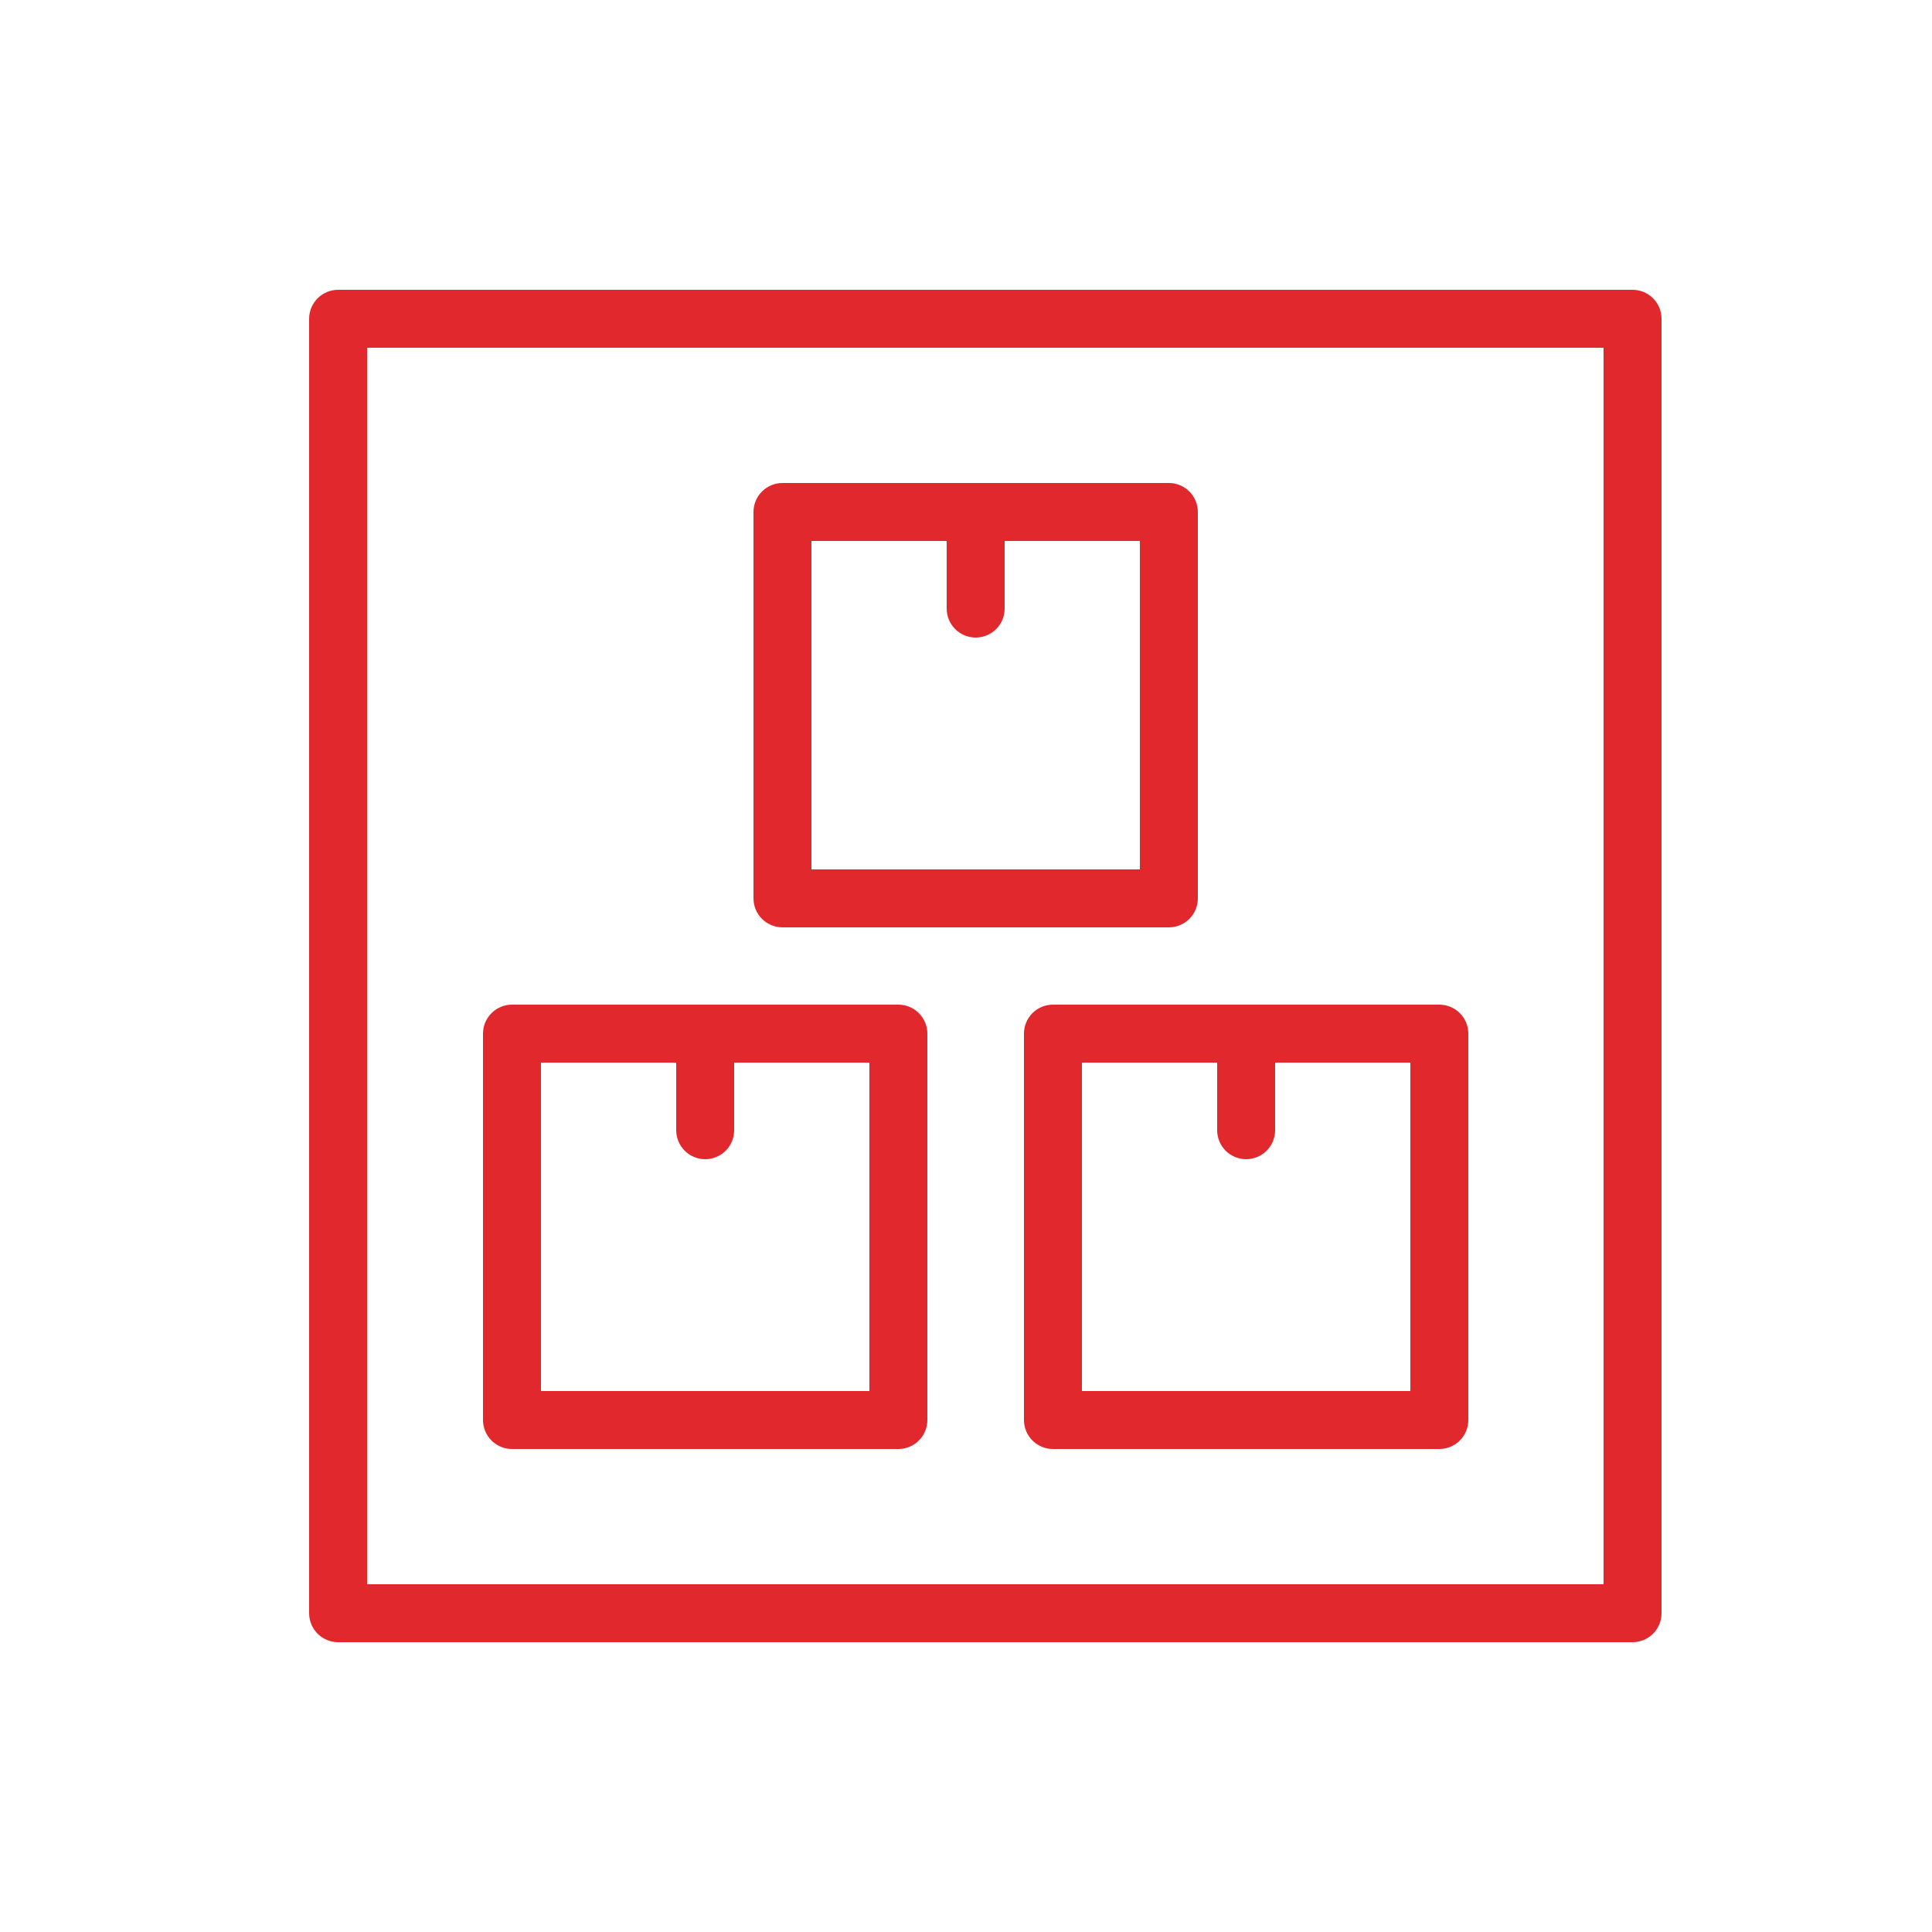 <?xml version="1.0" encoding="UTF-8"?> <svg xmlns="http://www.w3.org/2000/svg" width="70" height="70" viewBox="0 0 70 70" fill="none"><g clip-path="url(#clip0_232_21)"><path fill-rule="evenodd" clip-rule="evenodd" d="M59.15 10.5H12.25C11.972 10.5 11.705 10.611 11.508 10.807C11.311 11.005 11.2 11.271 11.2 11.55V58.45C11.2 58.728 11.311 58.995 11.508 59.193C11.705 59.389 11.972 59.5 12.25 59.5H59.15C59.429 59.5 59.696 59.389 59.893 59.193C60.09 58.995 60.2 58.728 60.2 58.45V11.55C60.2 11.271 60.09 11.005 59.893 10.807C59.696 10.611 59.429 10.5 59.15 10.5ZM58.1 57.4H13.3V12.6H58.1V57.4Z" fill="#E1282D"></path><path fill-rule="evenodd" clip-rule="evenodd" d="M28.35 33.6H42.35C42.629 33.6 42.895 33.489 43.093 33.292C43.289 33.096 43.4 32.828 43.4 32.55V18.55C43.4 18.271 43.289 18.005 43.093 17.808C42.895 17.611 42.629 17.5 42.35 17.5H28.35C28.072 17.5 27.805 17.611 27.608 17.808C27.411 18.005 27.3 18.271 27.3 18.55V32.55C27.3 32.828 27.411 33.096 27.608 33.292C27.805 33.489 28.072 33.6 28.35 33.6ZM29.4 19.6H34.3V22.05C34.3 22.328 34.411 22.596 34.608 22.793C34.804 22.989 35.072 23.1 35.35 23.1C35.629 23.1 35.895 22.989 36.093 22.793C36.289 22.596 36.4 22.328 36.4 22.05V19.6H41.3V31.5H29.4V19.6ZM37.1 37.45V51.45C37.1 51.728 37.211 51.995 37.407 52.193C37.605 52.389 37.871 52.5 38.15 52.5H52.15C52.428 52.5 52.696 52.389 52.892 52.193C53.089 51.995 53.2 51.728 53.2 51.45V37.45C53.2 37.172 53.089 36.904 52.892 36.708C52.696 36.511 52.428 36.4 52.15 36.4H38.15C37.871 36.4 37.605 36.511 37.407 36.708C37.211 36.904 37.1 37.172 37.1 37.45ZM39.2 38.5H44.1V40.95C44.1 41.228 44.211 41.496 44.407 41.693C44.605 41.889 44.871 42 45.15 42C45.428 42 45.696 41.889 45.892 41.693C46.089 41.496 46.2 41.228 46.2 40.95V38.5H51.1V50.4H39.2V38.5ZM18.55 52.5H32.55C32.828 52.5 33.096 52.389 33.292 52.193C33.489 51.995 33.6 51.728 33.6 51.45V37.45C33.6 37.172 33.489 36.904 33.292 36.708C33.096 36.511 32.828 36.4 32.55 36.4H18.55C18.271 36.4 18.005 36.511 17.808 36.708C17.611 36.904 17.5 37.172 17.5 37.45V51.45C17.5 51.728 17.611 51.995 17.808 52.193C18.005 52.389 18.271 52.5 18.55 52.5ZM19.6 38.5H24.5V40.95C24.5 41.228 24.611 41.496 24.808 41.693C25.005 41.889 25.271 42 25.55 42C25.828 42 26.096 41.889 26.293 41.693C26.489 41.496 26.6 41.228 26.6 40.95V38.5H31.5V50.4H19.6V38.5Z" fill="#E1282D"></path></g><defs><clipPath id="clip0_232_21"><rect width="70" height="70" fill="white"></rect></clipPath></defs></svg> 